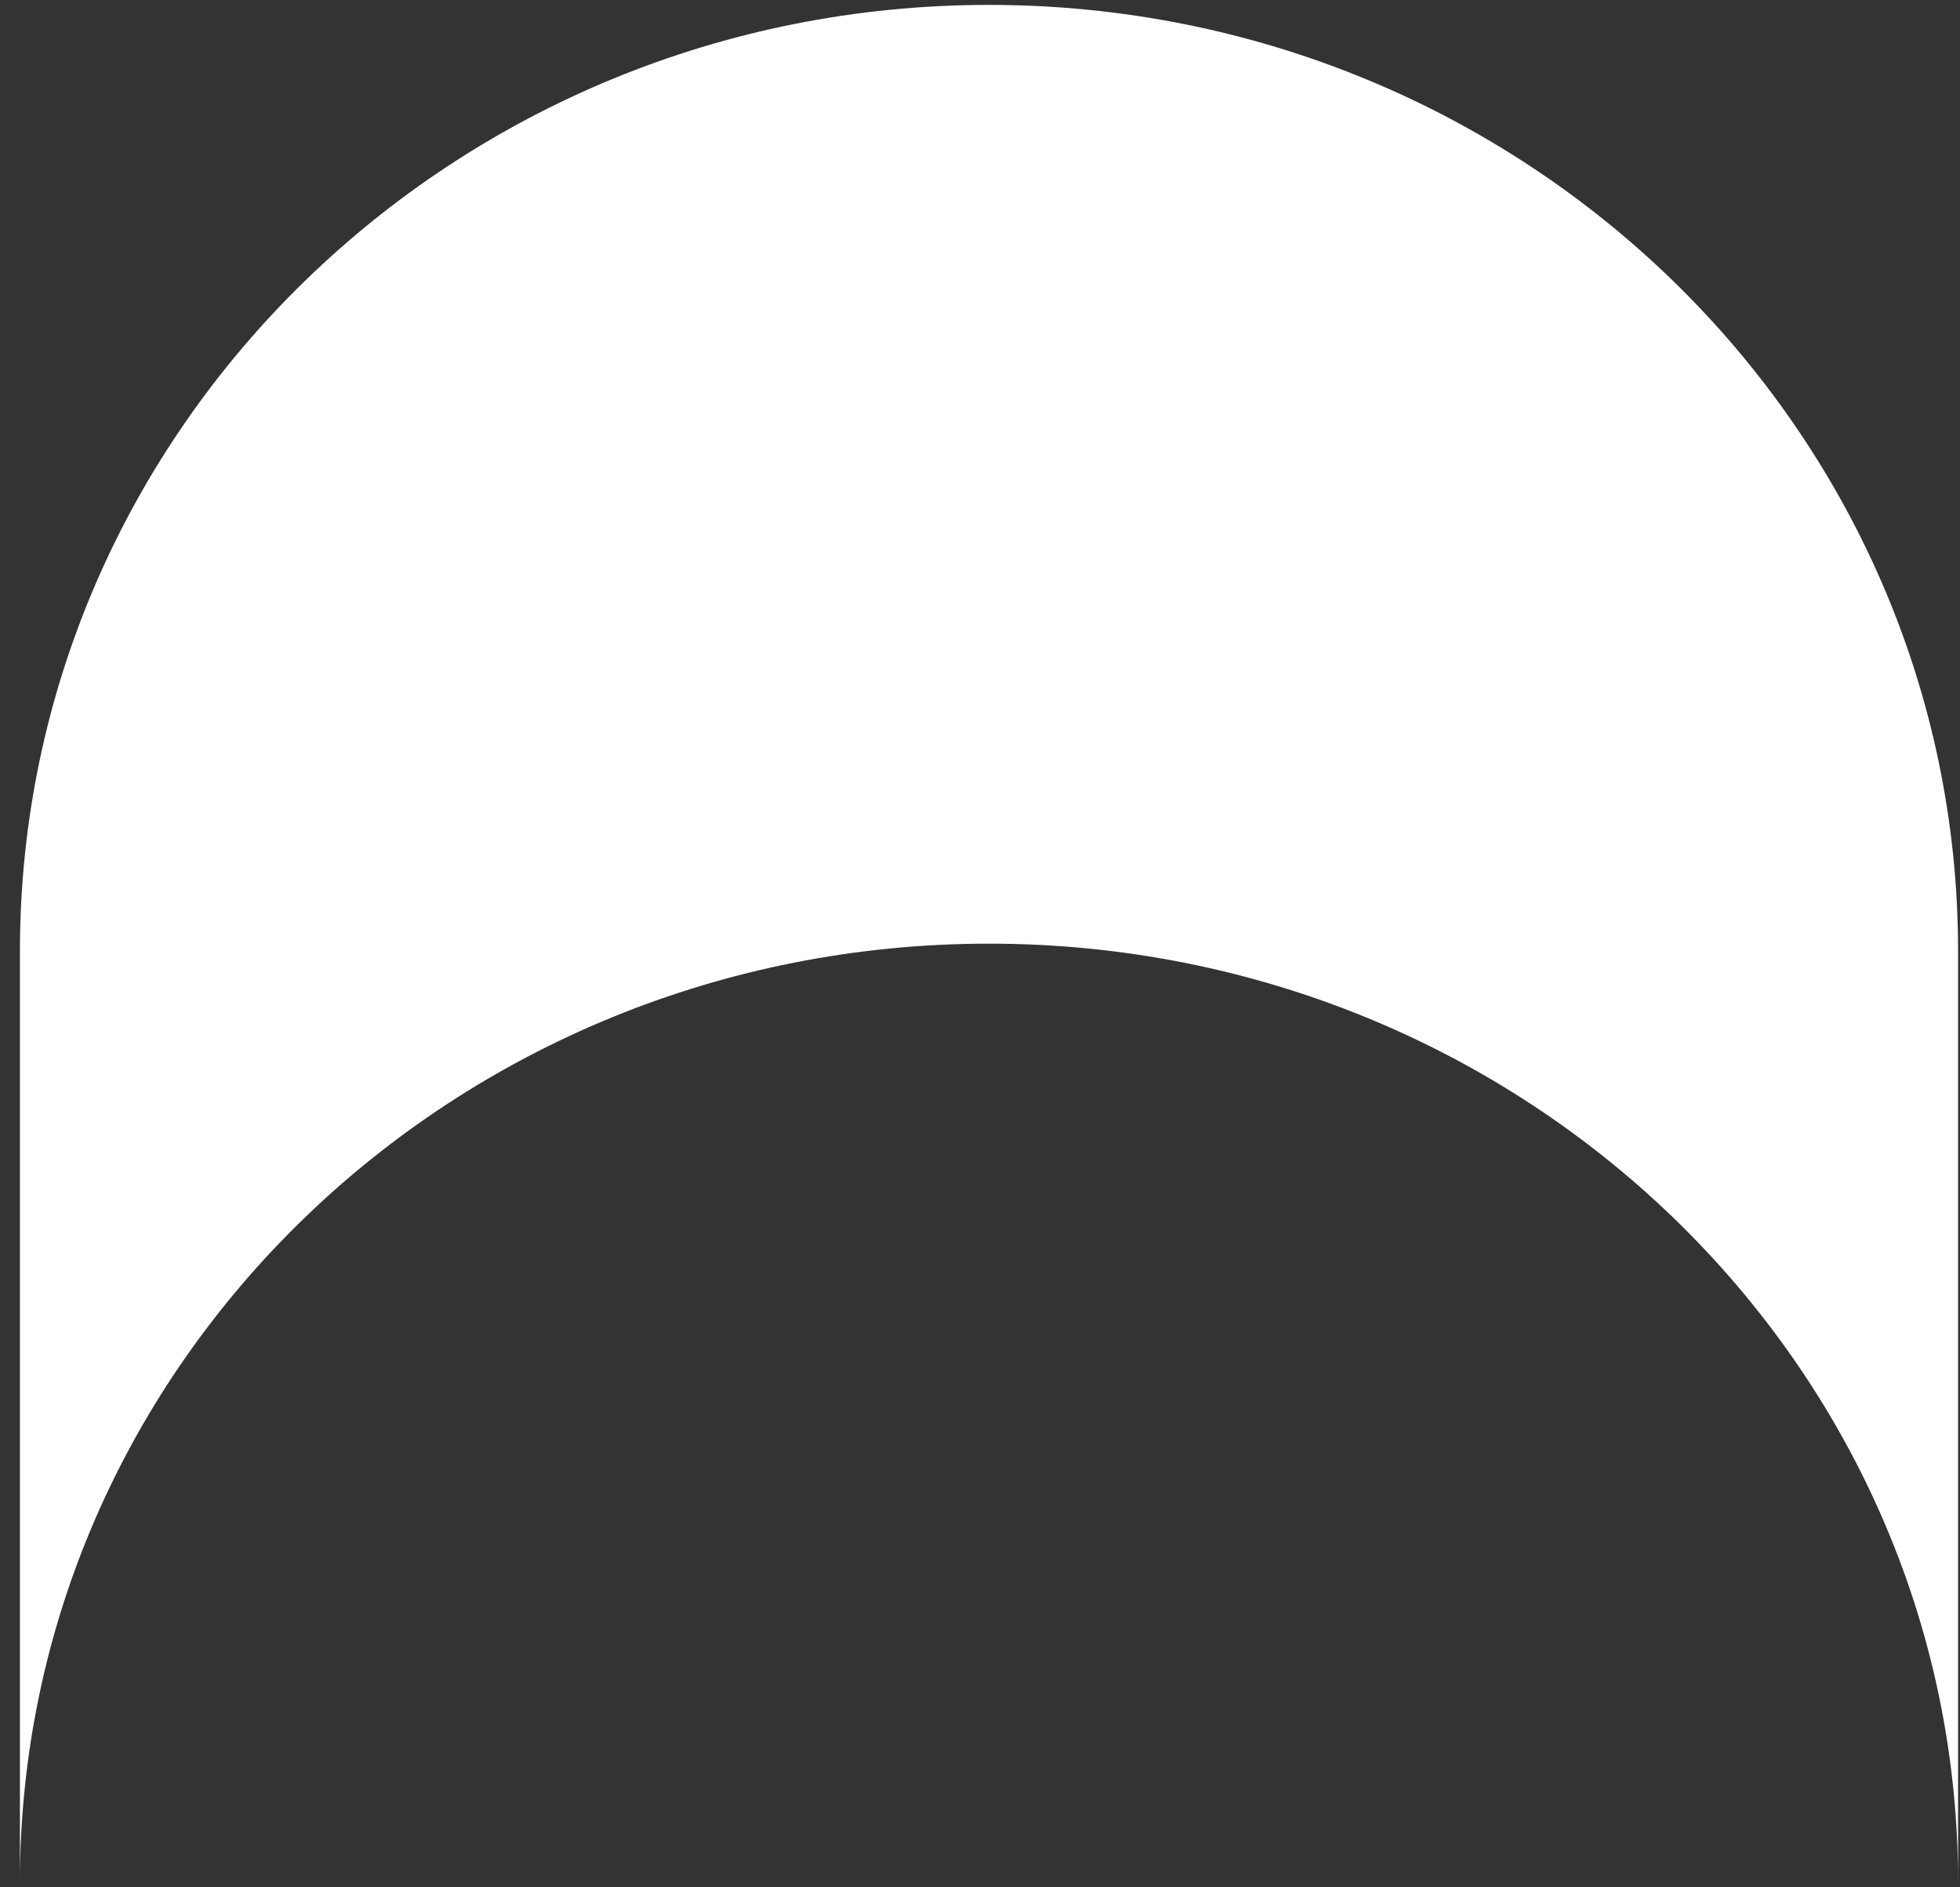 <svg width="54" height="52" viewBox="0 0 54 52" fill="none" xmlns="http://www.w3.org/2000/svg">
<rect x="0" y="0" width="54" height="52" fill="#333333" stroke="none"/>
<path d="M0.549 26.207C0.549 11.808 12.502 0.135 27.248 0.135C41.994 0.135 53.947 11.808 53.947 26.207V51.839C53.933 37.566 41.985 26 27.248 26C12.502 26 0.549 37.58 0.549 51.865V26.207Z" fill="white"/>
</svg>

